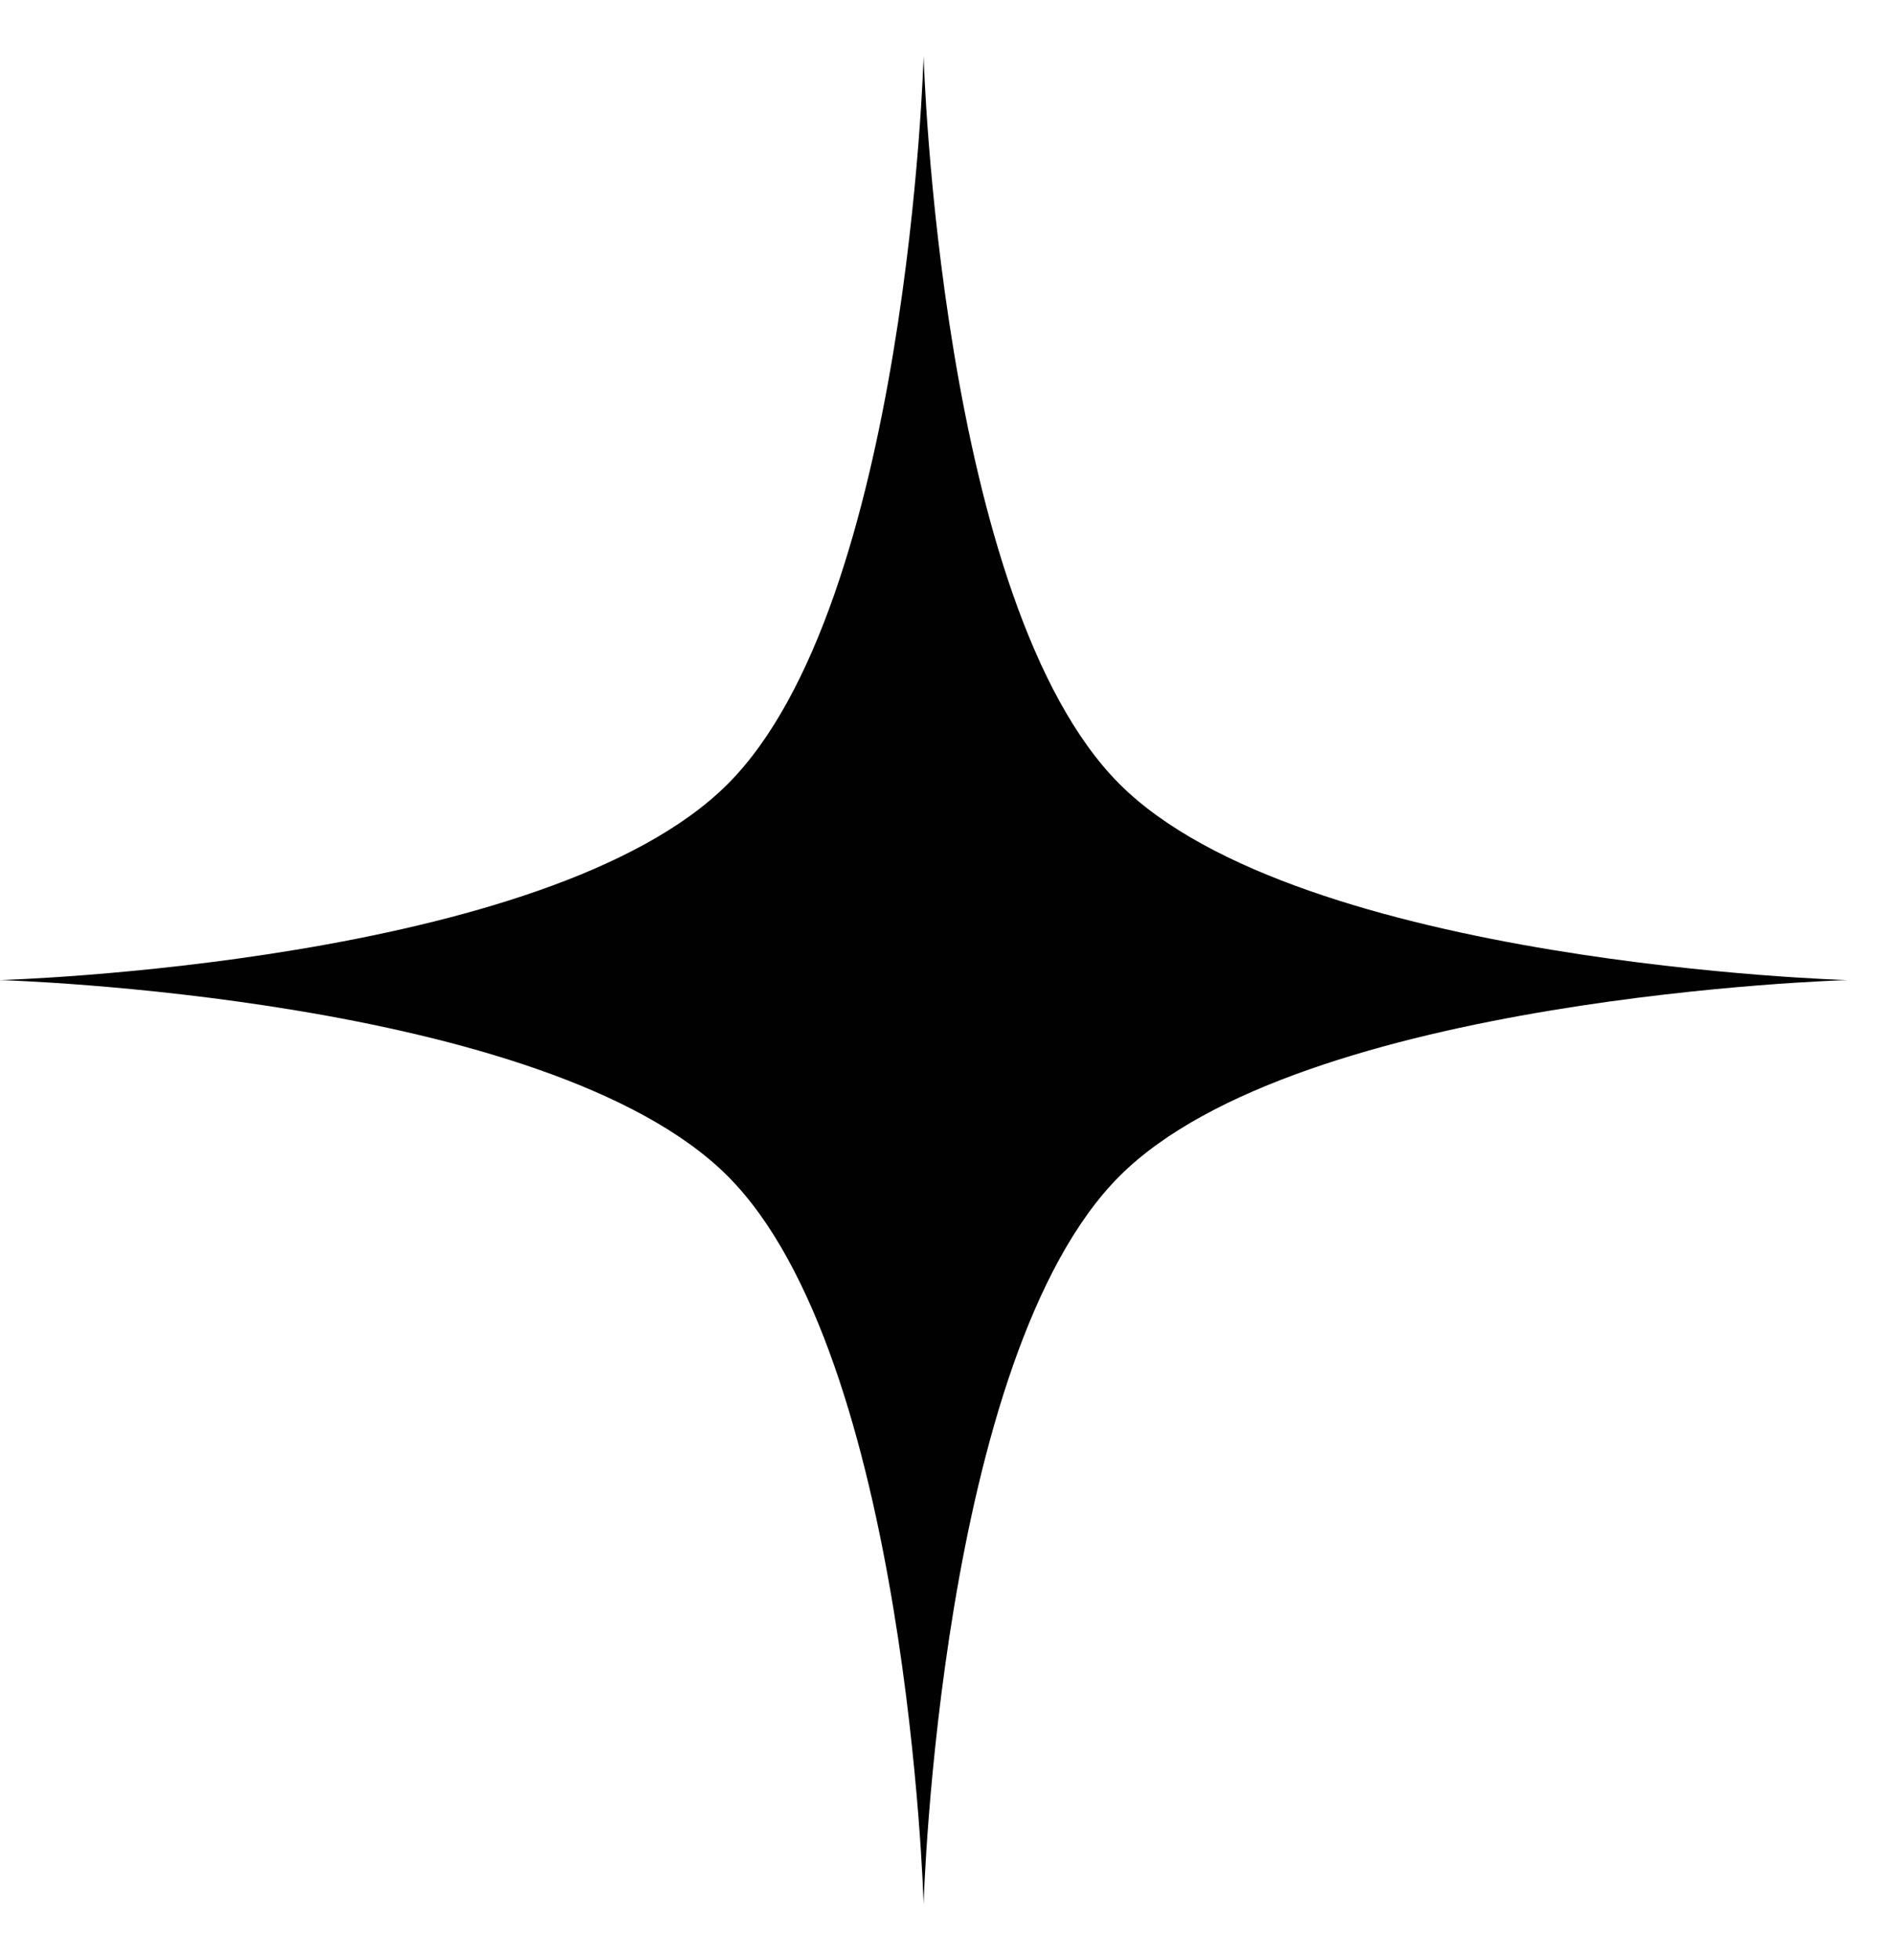<?xml version="1.0" encoding="UTF-8"?> <svg xmlns="http://www.w3.org/2000/svg" width="29" height="30" viewBox="0 0 29 30" fill="none"> <path d="M0 15C0 15 8.381 14.761 11.142 12C13.903 9.239 14.142 0.858 14.142 0.858C14.142 0.858 14.381 9.239 17.142 12C19.904 14.761 28.284 15 28.284 15C28.284 15 19.904 15.239 17.142 18C14.381 20.761 14.142 29.142 14.142 29.142C14.142 29.142 13.903 20.761 11.142 18C8.381 15.239 0 15 0 15Z" fill="#010101"></path> </svg> 